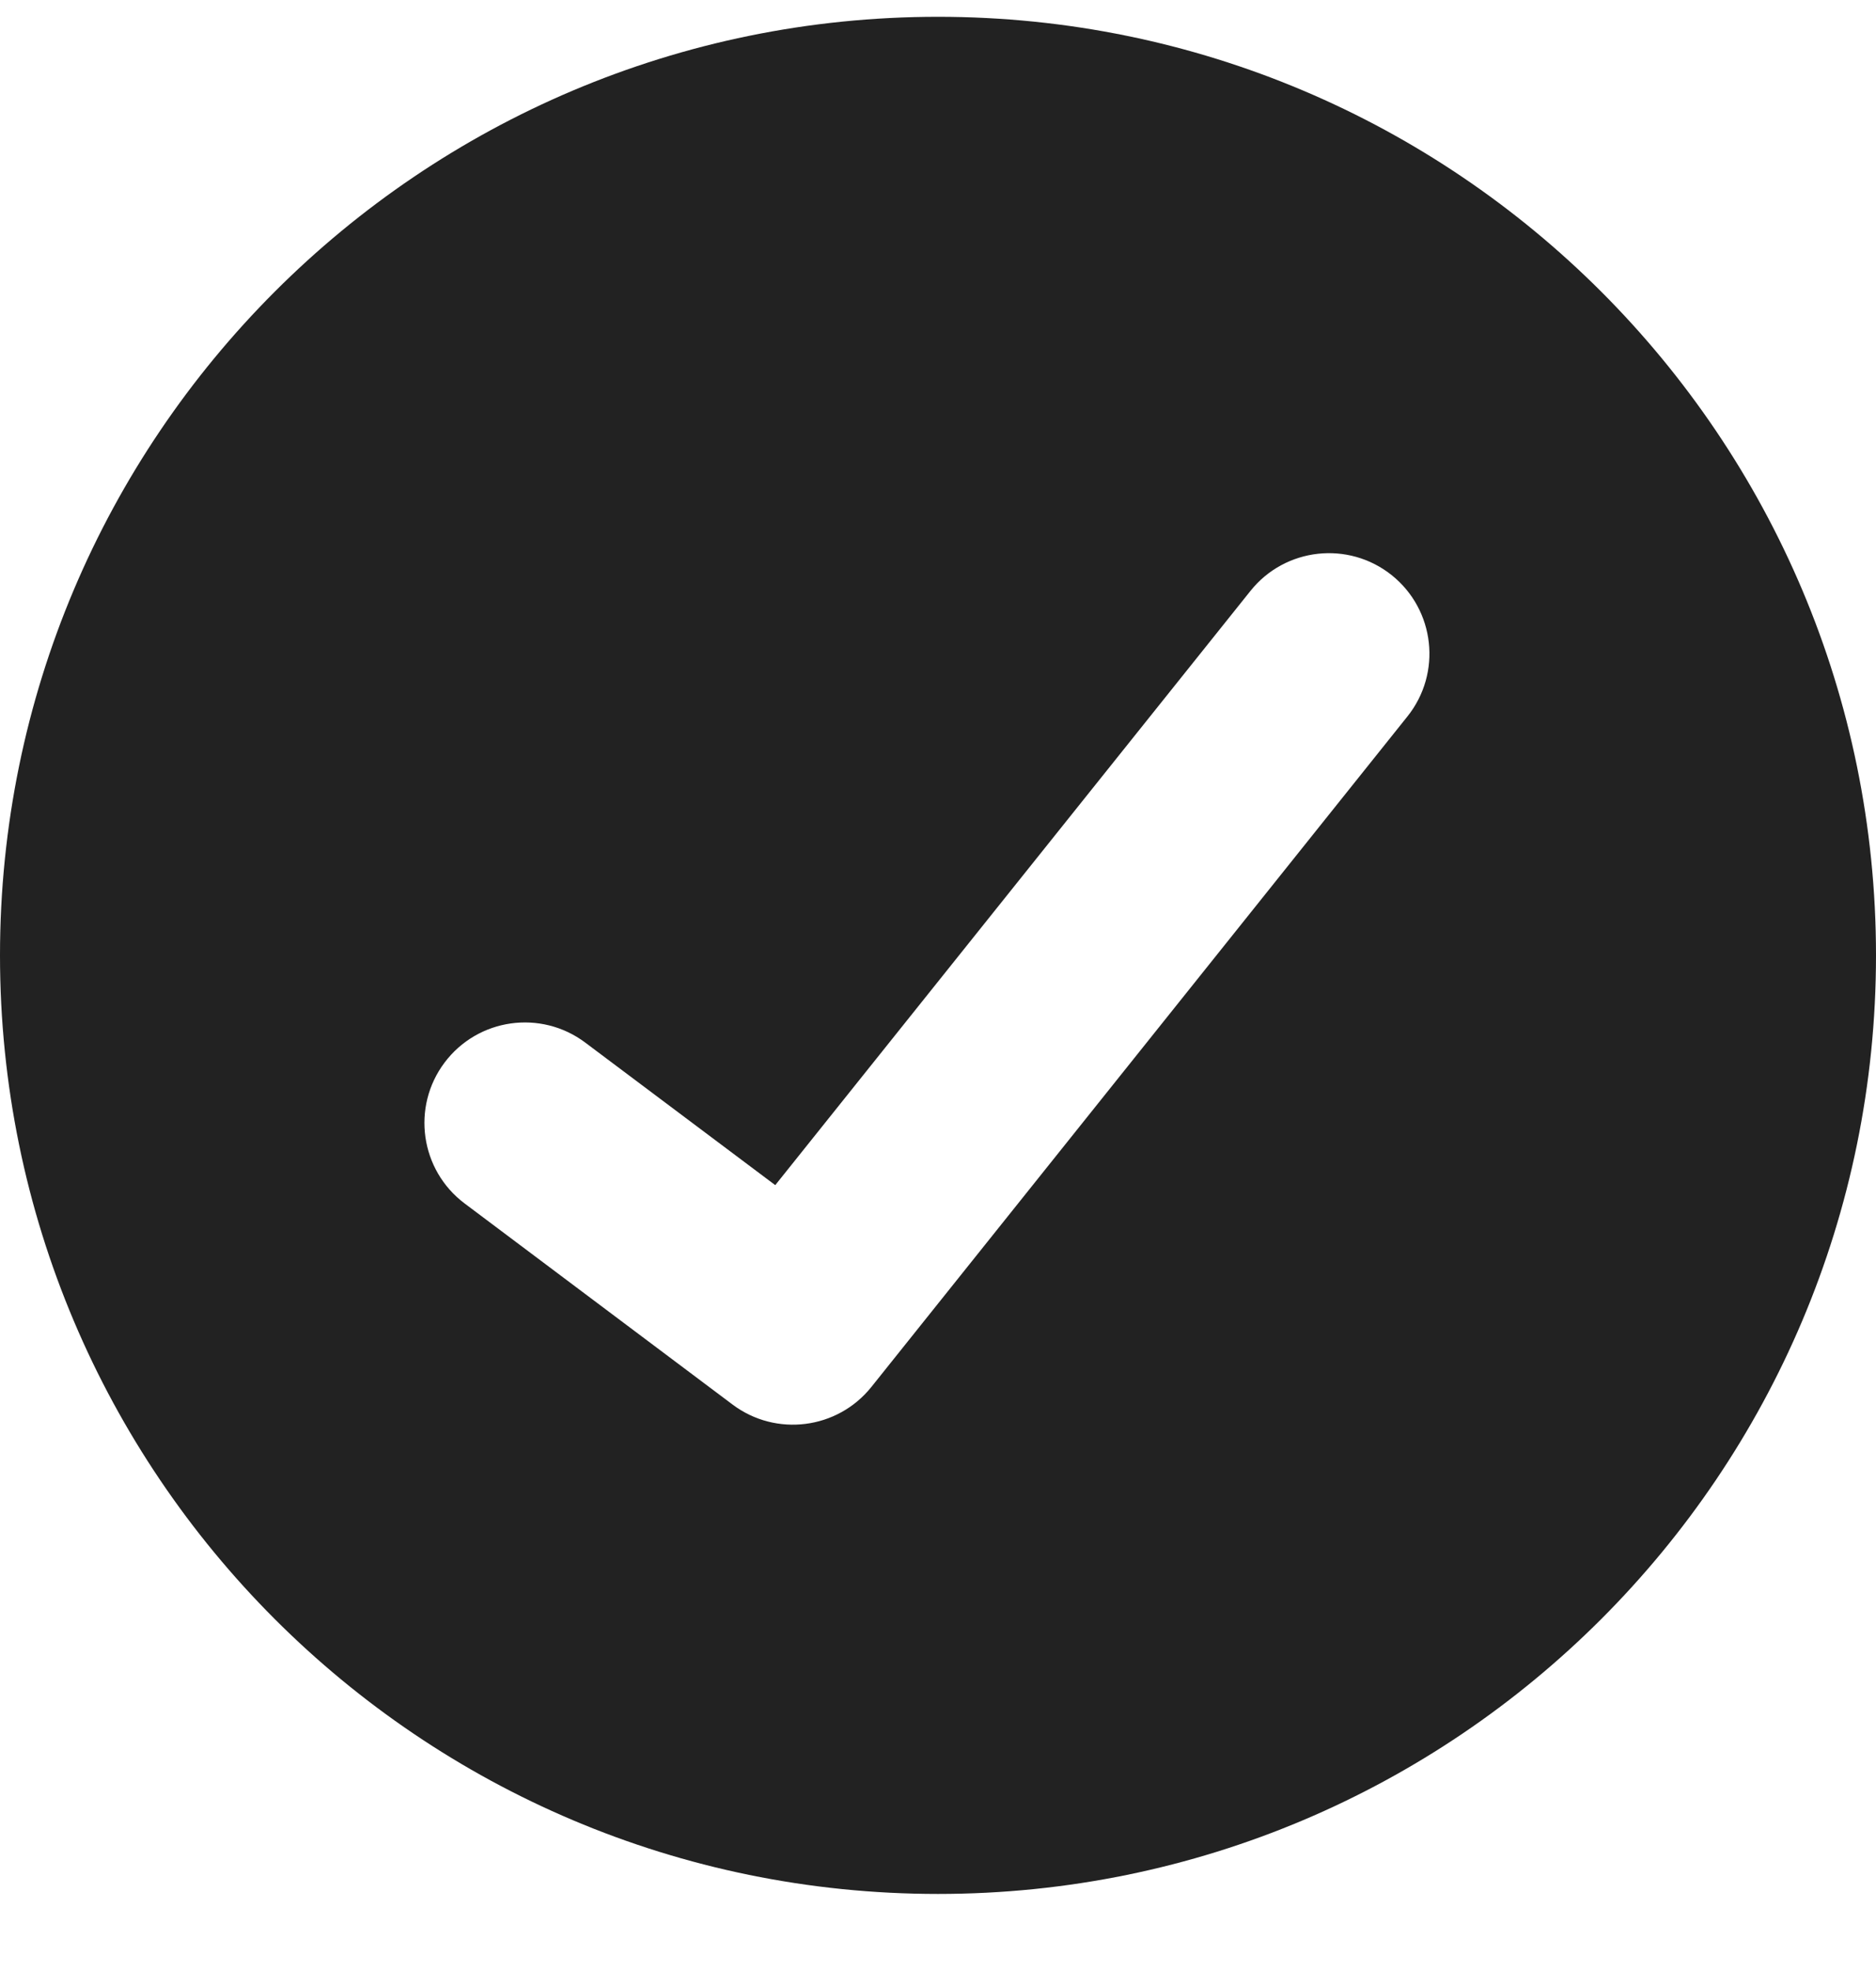 <svg width="20" height="21" viewBox="0 0 20 21" fill="none" xmlns="http://www.w3.org/2000/svg">
<g clip-path="url(#clip0_3919_5459)">
<path fill-rule="evenodd" clip-rule="evenodd" d="M10 20.179C15.523 20.179 20 15.702 20 10.179C20 4.656 15.523 0.179 10 0.179C4.477 0.179 0 4.656 0 10.179C0 15.702 4.477 20.179 10 20.179ZM15.004 7.634C15.374 7.172 15.299 6.498 14.837 6.128C14.375 5.759 13.7 5.834 13.331 6.296L8.265 12.627L6.239 11.108C5.765 10.753 5.094 10.849 4.739 11.322C4.384 11.795 4.48 12.467 4.953 12.822L7.81 14.965C8.273 15.312 8.928 15.229 9.29 14.777L15.004 7.634Z" fill="#222222"/>
</g>
<defs>
<clipPath id="clip0_3919_5459">
<rect width="20" height="20" fill="white" transform="translate(0 0.179)"/>
</clipPath>
</defs>
</svg>